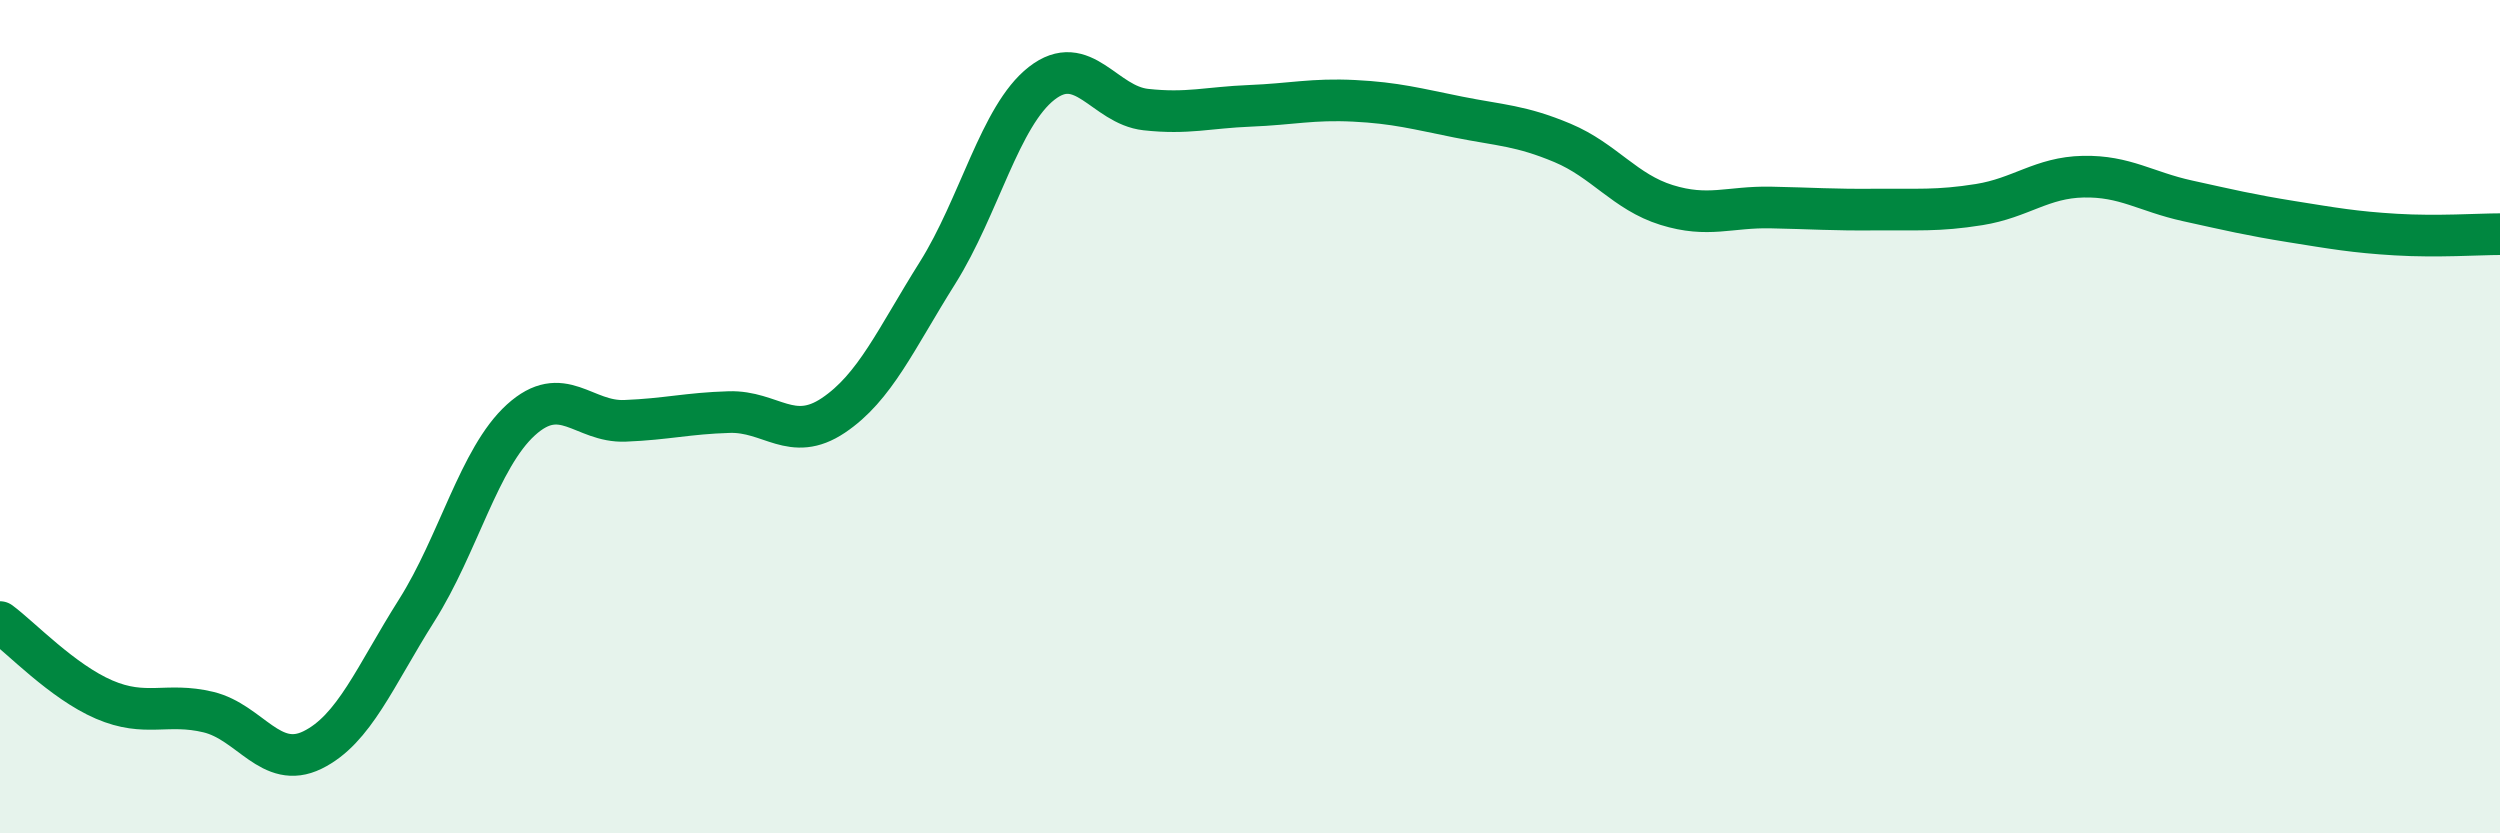 
    <svg width="60" height="20" viewBox="0 0 60 20" xmlns="http://www.w3.org/2000/svg">
      <path
        d="M 0,14.93 C 0.5,15.3 1.5,16.36 2.5,16.79 C 3.5,17.22 4,16.85 5,17.09 C 6,17.33 6.5,18.49 7.5,18 C 8.5,17.51 9,16.23 10,14.65 C 11,13.07 11.5,10.99 12.5,10.08 C 13.5,9.17 14,10.14 15,10.1 C 16,10.06 16.5,9.92 17.5,9.89 C 18.5,9.86 19,10.64 20,9.97 C 21,9.3 21.5,8.14 22.5,6.55 C 23.5,4.96 24,2.78 25,2 C 26,1.22 26.5,2.52 27.5,2.63 C 28.5,2.74 29,2.58 30,2.54 C 31,2.5 31.5,2.37 32.5,2.42 C 33.5,2.47 34,2.61 35,2.81 C 36,3.01 36.5,3.01 37.5,3.43 C 38.5,3.85 39,4.61 40,4.92 C 41,5.23 41.5,4.96 42.5,4.98 C 43.5,5 44,5.04 45,5.03 C 46,5.02 46.5,5.07 47.5,4.91 C 48.5,4.75 49,4.26 50,4.24 C 51,4.22 51.5,4.6 52.5,4.82 C 53.5,5.04 54,5.16 55,5.32 C 56,5.48 56.5,5.57 57.5,5.63 C 58.5,5.69 59.5,5.62 60,5.62L60 20L0 20Z"
        fill="#008740"
        opacity="0.1"
        stroke-linecap="round"
        stroke-linejoin="round"
      />
      <path
        d="M 0,14.93 C 0.5,15.3 1.5,16.36 2.5,16.79 C 3.5,17.22 4,16.85 5,17.09 C 6,17.33 6.5,18.49 7.5,18 C 8.5,17.51 9,16.23 10,14.65 C 11,13.07 11.5,10.99 12.5,10.08 C 13.5,9.17 14,10.14 15,10.1 C 16,10.06 16.5,9.92 17.5,9.89 C 18.5,9.86 19,10.64 20,9.97 C 21,9.3 21.5,8.14 22.5,6.55 C 23.5,4.96 24,2.78 25,2 C 26,1.22 26.5,2.52 27.5,2.63 C 28.5,2.74 29,2.58 30,2.54 C 31,2.5 31.5,2.37 32.5,2.42 C 33.5,2.47 34,2.61 35,2.81 C 36,3.01 36.5,3.01 37.5,3.43 C 38.5,3.85 39,4.61 40,4.92 C 41,5.23 41.5,4.96 42.5,4.98 C 43.5,5 44,5.04 45,5.03 C 46,5.02 46.5,5.07 47.5,4.91 C 48.5,4.75 49,4.26 50,4.24 C 51,4.22 51.5,4.6 52.5,4.82 C 53.5,5.04 54,5.16 55,5.32 C 56,5.48 56.5,5.57 57.5,5.63 C 58.5,5.69 59.5,5.62 60,5.62"
        stroke="#008740"
        stroke-width="1"
        fill="none"
        stroke-linecap="round"
        stroke-linejoin="round"
      />
    </svg>
  